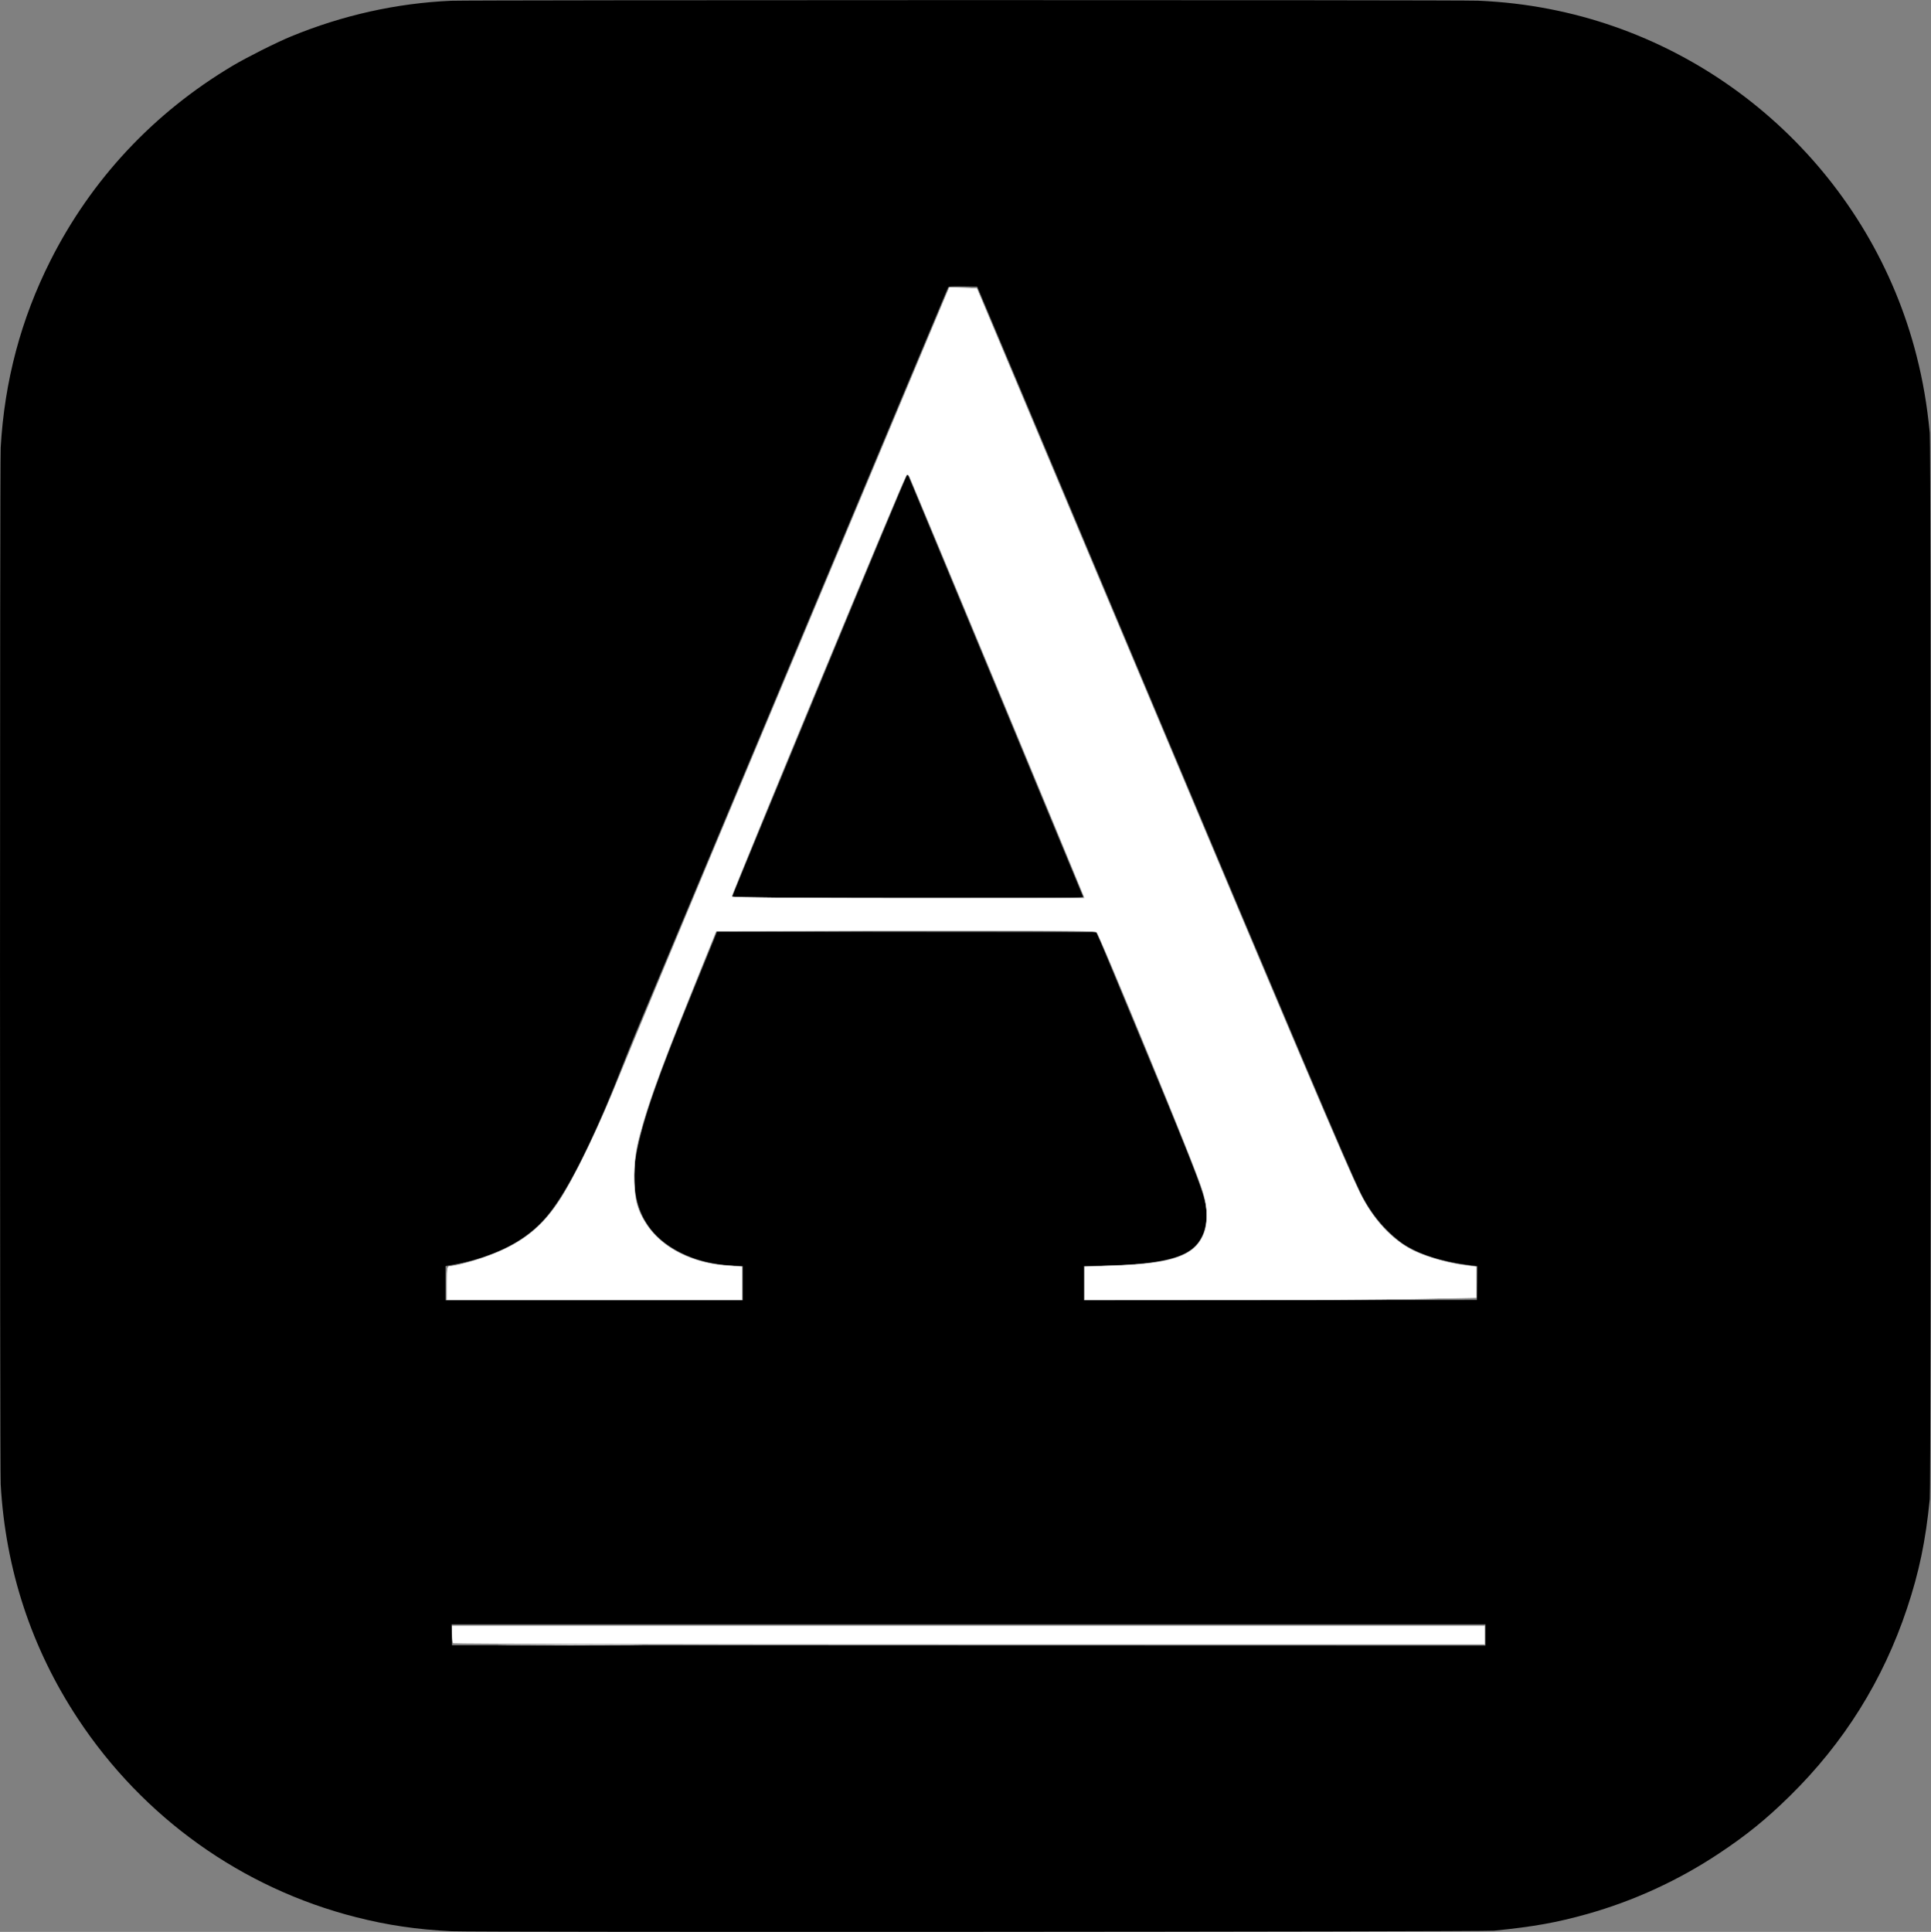 <?xml version="1.0" encoding="UTF-8" standalone="no"?>
<svg
   version="1.0"
   width="2813pt"
   height="2814pt"
   viewBox="0 0 2813 2814"
   preserveAspectRatio="xMidYMid meet"
   id="svg31"
   sodipodi:docname="favicon.svg"
   inkscape:version="1.1.2 (b8e25be833, 2022-02-05)"
   xmlns:inkscape="http://www.inkscape.org/namespaces/inkscape"
   xmlns:sodipodi="http://sodipodi.sourceforge.net/DTD/sodipodi-0.dtd"
   xmlns="http://www.w3.org/2000/svg"
   xmlns:svg="http://www.w3.org/2000/svg">
  <rect x="0" y="0" width="2813" height="2814" fill="#808080" stroke="none"/>
  <defs
     id="defs35" />
  <sodipodi:namedview
     id="namedview33"
     pagecolor="#ffffff"
     bordercolor="#666666"
     borderopacity="1.0"
     inkscape:pageshadow="2"
     inkscape:pageopacity="0.0"
     inkscape:pagecheckerboard="0"
     inkscape:document-units="pt"
     showgrid="false"
     inkscape:zoom="0.30357143"
     inkscape:cx="1876"
     inkscape:cy="1867.7647"
     inkscape:window-width="2560"
     inkscape:window-height="1361"
     inkscape:window-x="-9"
     inkscape:window-y="-9"
     inkscape:window-maximized="1"
     inkscape:current-layer="svg31" />
  <g
     transform="translate(0,2814) scale(0.1,-0.1)"
     fill="#000000"
     stroke="none"
     id="g29">
    <path
       d="M6575 28129 c-798 -35 -1582 -210 -2336 -520 -212 -87 -649 -307 -852 -428 -1150 -685 -2056 -1654 -2652 -2836 -430 -853 -670 -1757 -725 -2725 -13 -240 -13 -14860 0 -15100 70 -1241 449 -2391 1125 -3415 951 -1441 2390 -2468 4050 -2890 457 -117 893 -181 1395 -205 335 -17 15019 -9 15185 8 579 58 909 117 1358 243 678 191 1328 489 1922 884 399 265 685 497 1029 835 789 775 1358 1686 1706 2730 177 530 272 985 332 1595 19 190 19 15337 0 15530 -39 406 -100 761 -192 1121 -652 2567 -2751 4549 -5350 5053 -343 66 -666 104 -1035 121 -259 12 -14693 11 -14960 -1z m7671 -4189 c7 -14 1098 -2606 2424 -5760 2140 -5088 2970 -7043 3145 -7405 108 -223 245 -414 417 -581 63 -60 152 -135 199 -167 235 -156 553 -260 957 -313 l132 -17 -2 -246 -3 -246 -2862 -3 -2863 -2 0 248 0 249 271 7 c817 20 1190 103 1368 303 92 103 138 229 148 400 14 246 -41 394 -1024 2763 l-579 1395 -2764 2 -2765 3 -57 -143 c-31 -78 -165 -406 -297 -730 -514 -1257 -722 -1855 -820 -2357 -53 -269 -42 -547 31 -770 94 -291 296 -516 606 -673 230 -117 471 -177 785 -193 l127 -7 0 -249 0 -248 -2165 0 -2165 0 0 249 0 249 97 17 c613 110 1083 351 1380 708 244 293 534 832 851 1578 97 230 135 324 325 804 53 132 159 391 237 575 78 184 1104 2634 2281 5444 1177 2810 2144 5117 2150 5127 9 18 22 19 217 17 l207 -3 11 -25z m7394 -19615 l0 -155 -7527 2 -7528 3 -3 153 -3 152 7531 0 7530 0 0 -155z"
       id="path25" />
    <path
       d="M11937 18163 c-703 -1698 -1277 -3091 -1277 -3095 0 -5 1153 -8 2561 -8 2435 0 2561 1 2557 18 -6 18 -2546 6138 -2557 6160 -4 8 -548 -1295 -1284 -3075z"
       id="path27" />
  </g>
  <path
     style="fill:#ffffff;stroke:none;stroke-width:3.294"
     d="m 868,2492 c 0,-27.763 0.814,-32.941 5.181,-32.941 11.366,0 63.77,-14.466 87.054,-24.032 56.009,-23.009 92.968,-53.171 125.716,-102.592 25.455,-38.416 70.687,-129.435 100.775,-202.787 67.39,-164.293 111.698,-270.644 291.634,-700 258.369,-616.513 350.669,-836.614 358.868,-855.773 l 6.75,-15.773 26.694,0.949 26.694,0.949 219.736,522.118 c 494.904,1175.949 517.221,1228.102 541.878,1266.325 22.59,35.018 55.556,65.334 87.808,80.749 27.826,13.3 68.981,24.867 101.799,28.612 l 18.941,2.162 v 30.307 30.307 l -116.118,2.176 c -63.865,1.197 -235.077,2.178 -380.471,2.181 l -264.353,0.01 v -32.443 -32.443 l 56.824,-2.014 c 112.069,-3.972 152.003,-16.741 171.294,-54.775 7.395,-14.58 9.059,-22.225 9.059,-41.628 0,-27.14 -5.471,-46.981 -31.164,-113.01 -18.971,-48.757 -174.962,-426.439 -180.07,-435.984 -2.974,-5.557 -21.563,-5.807 -372.281,-5.011 l -369.15,0.838 -32.866,80.706 c -70.475,173.059 -98.236,248.622 -115.574,314.588 -8.811,33.523 -10.411,45.536 -10.525,79.059 -0.161,47.112 4.965,67.033 24.947,96.956 29.627,44.366 87.239,73.386 155.271,78.211 l 28.824,2.044 v 32.454 32.454 H 1154.588 868 Z m 1235.427,-755.65 c -10.133,-26.651 -337.618,-814.486 -339.449,-816.616 -2.401,-2.794 -15.527,27.675 -111.104,257.913 -125.909,303.304 -231.462,560.201 -231.462,563.339 0,2.116 119.503,3.249 342.507,3.249 h 342.507 z"
     id="path154"
     transform="scale(0.75)" />
  <path
     style="fill:#ffffff;stroke-width:3.294"
     d="m 868,2492 c 0,-29.165 0.661,-32.945 5.765,-32.971 17.436,-0.091 75.725,-18.633 107.963,-34.344 45.182,-22.019 75.425,-48.772 104.08,-92.066 28.926,-43.705 76.497,-142.394 117.685,-244.148 19.801,-48.918 104.952,-253.482 189.224,-454.588 240.714,-574.436 437.105,-1042.778 444.496,-1060.008 l 6.766,-15.773 26.717,0.949 26.717,0.949 196.879,467.765 c 437.604,1039.702 522.753,1240.292 546.749,1288 26.161,52.014 62.72,92.478 101.053,111.846 22.694,11.467 65.518,24.105 97.2,28.685 l 28.237,4.083 v 30.101 30.1 l -116.118,2.176 c -63.865,1.197 -235.077,2.178 -380.471,2.181 l -264.353,0.01 v -32.443 -32.443 l 56.824,-1.955 c 102.529,-3.527 148.483,-17.105 168.696,-49.842 13.734,-22.244 15.653,-56.696 5.101,-91.59 -14.434,-47.733 -201.393,-502.682 -208.412,-507.154 -2.25,-1.434 -169.233,-2.255 -371.074,-1.825 l -366.983,0.781 -54.727,136.706 c -56.515,141.171 -79.07,203.932 -94.706,263.529 -11.293,43.043 -12.86,101.781 -3.527,132.167 20.131,65.539 87.844,110.965 174.573,117.116 l 28.824,2.044 v 32.454 32.454 H 1154.588 868 Z m 1235.602,-755.177 c -6.831,-17.931 -334.071,-805.218 -336.975,-810.707 -1.78,-3.365 -4.473,-4.847 -5.984,-3.294 -5.03,5.171 -339.231,811.42 -339.231,818.384 0,1.822 136.404,3.028 342.507,3.028 h 342.507 z"
     id="path230"
     transform="scale(0.75)" />
  <path
     style="fill:#ffffff;stroke-width:3.294"
     d="m 880.078,3191.451 c -1.208,-1.208 -2.196,-9.361 -2.196,-18.118 v -15.921 H 1880.941 2884 v 18.118 18.118 H 1883.137 c -550.475,0 -1001.851,-0.988 -1003.059,-2.196 z"
     id="path269"
     transform="scale(0.75)" />
  <path
     style="fill:#ffffff;stroke-width:3.294"
     d="m 994.241,3194.472 c 63.091,-0.501 165.374,-0.5 227.294,6e-4 61.92,0.501 10.3,0.911 -114.712,0.911 -125.012,-3e-4 -175.674,-0.41 -112.582,-0.911 z"
     id="path396"
     transform="scale(0.75)" />
</svg>
